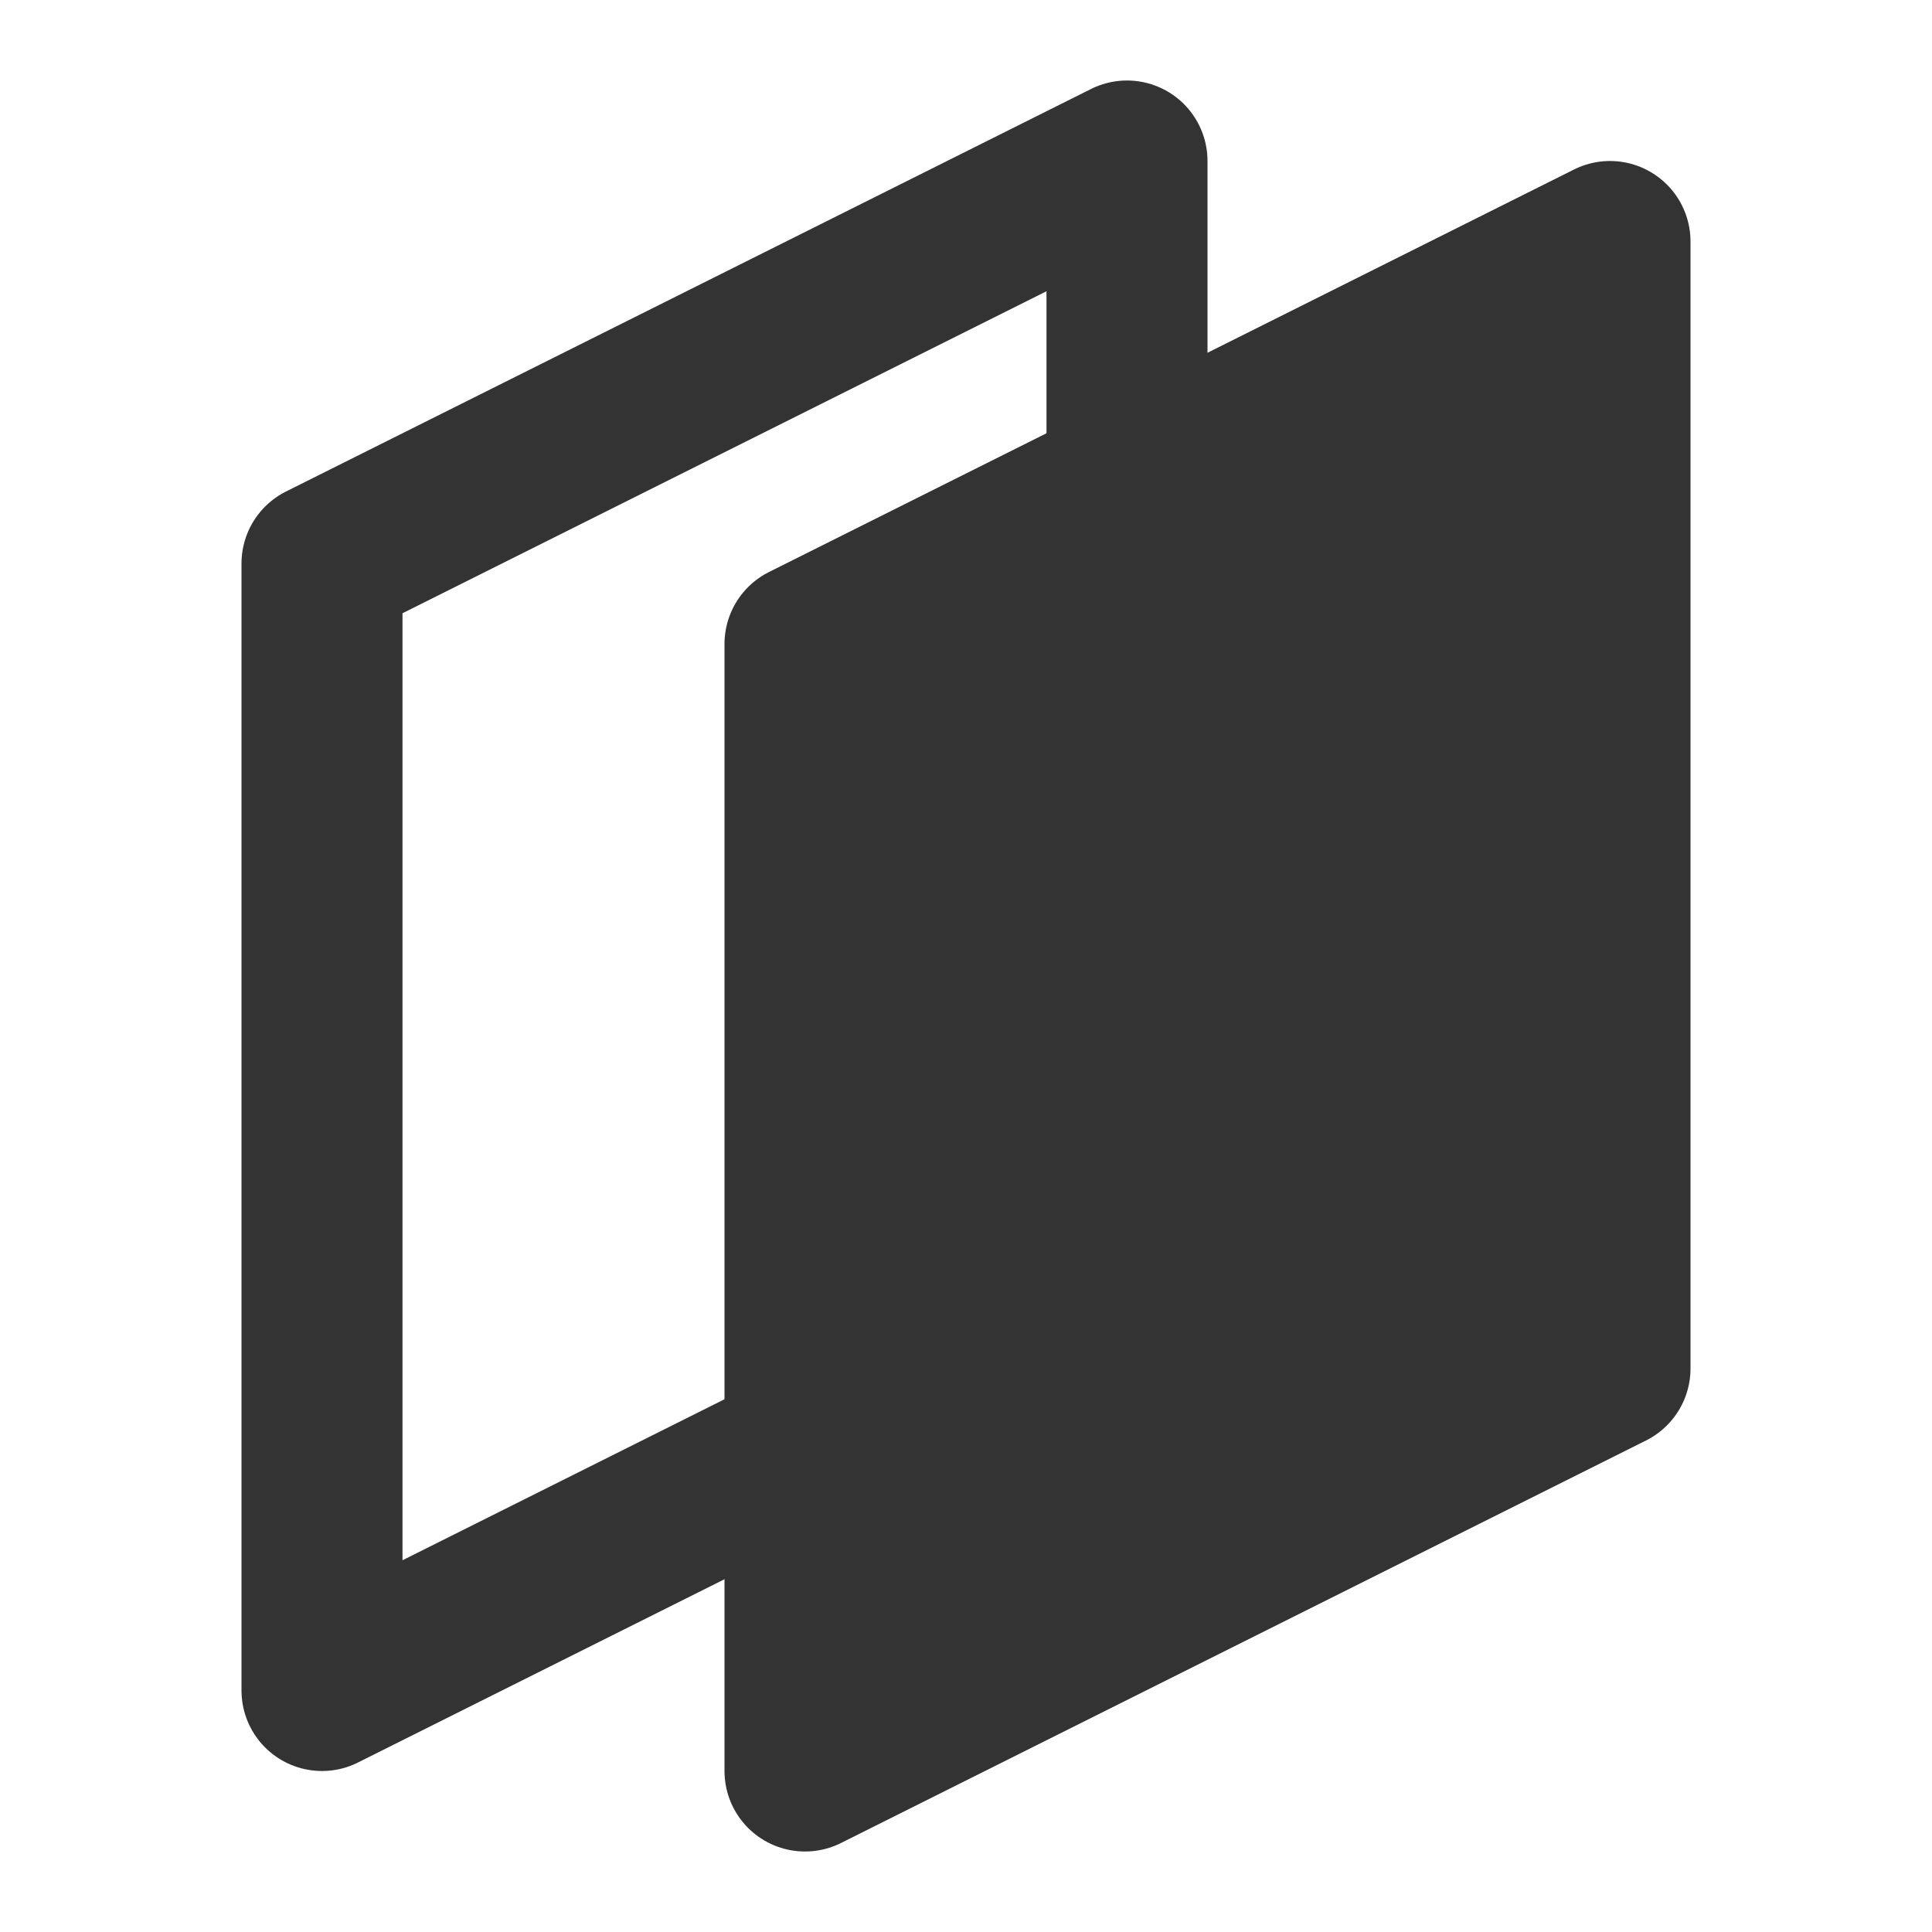 <svg width="29" height="29" viewBox="0 0 48 48" fill="none" xmlns="http://www.w3.org/2000/svg"><path d="M28 12V4L8 14V42L20 36" stroke="#333" stroke-width="4" stroke-linejoin="round"/><path d="M20 16L40 6V34L20 44V16Z" fill="#333" stroke="#333" stroke-width="4" stroke-linejoin="round"/></svg>